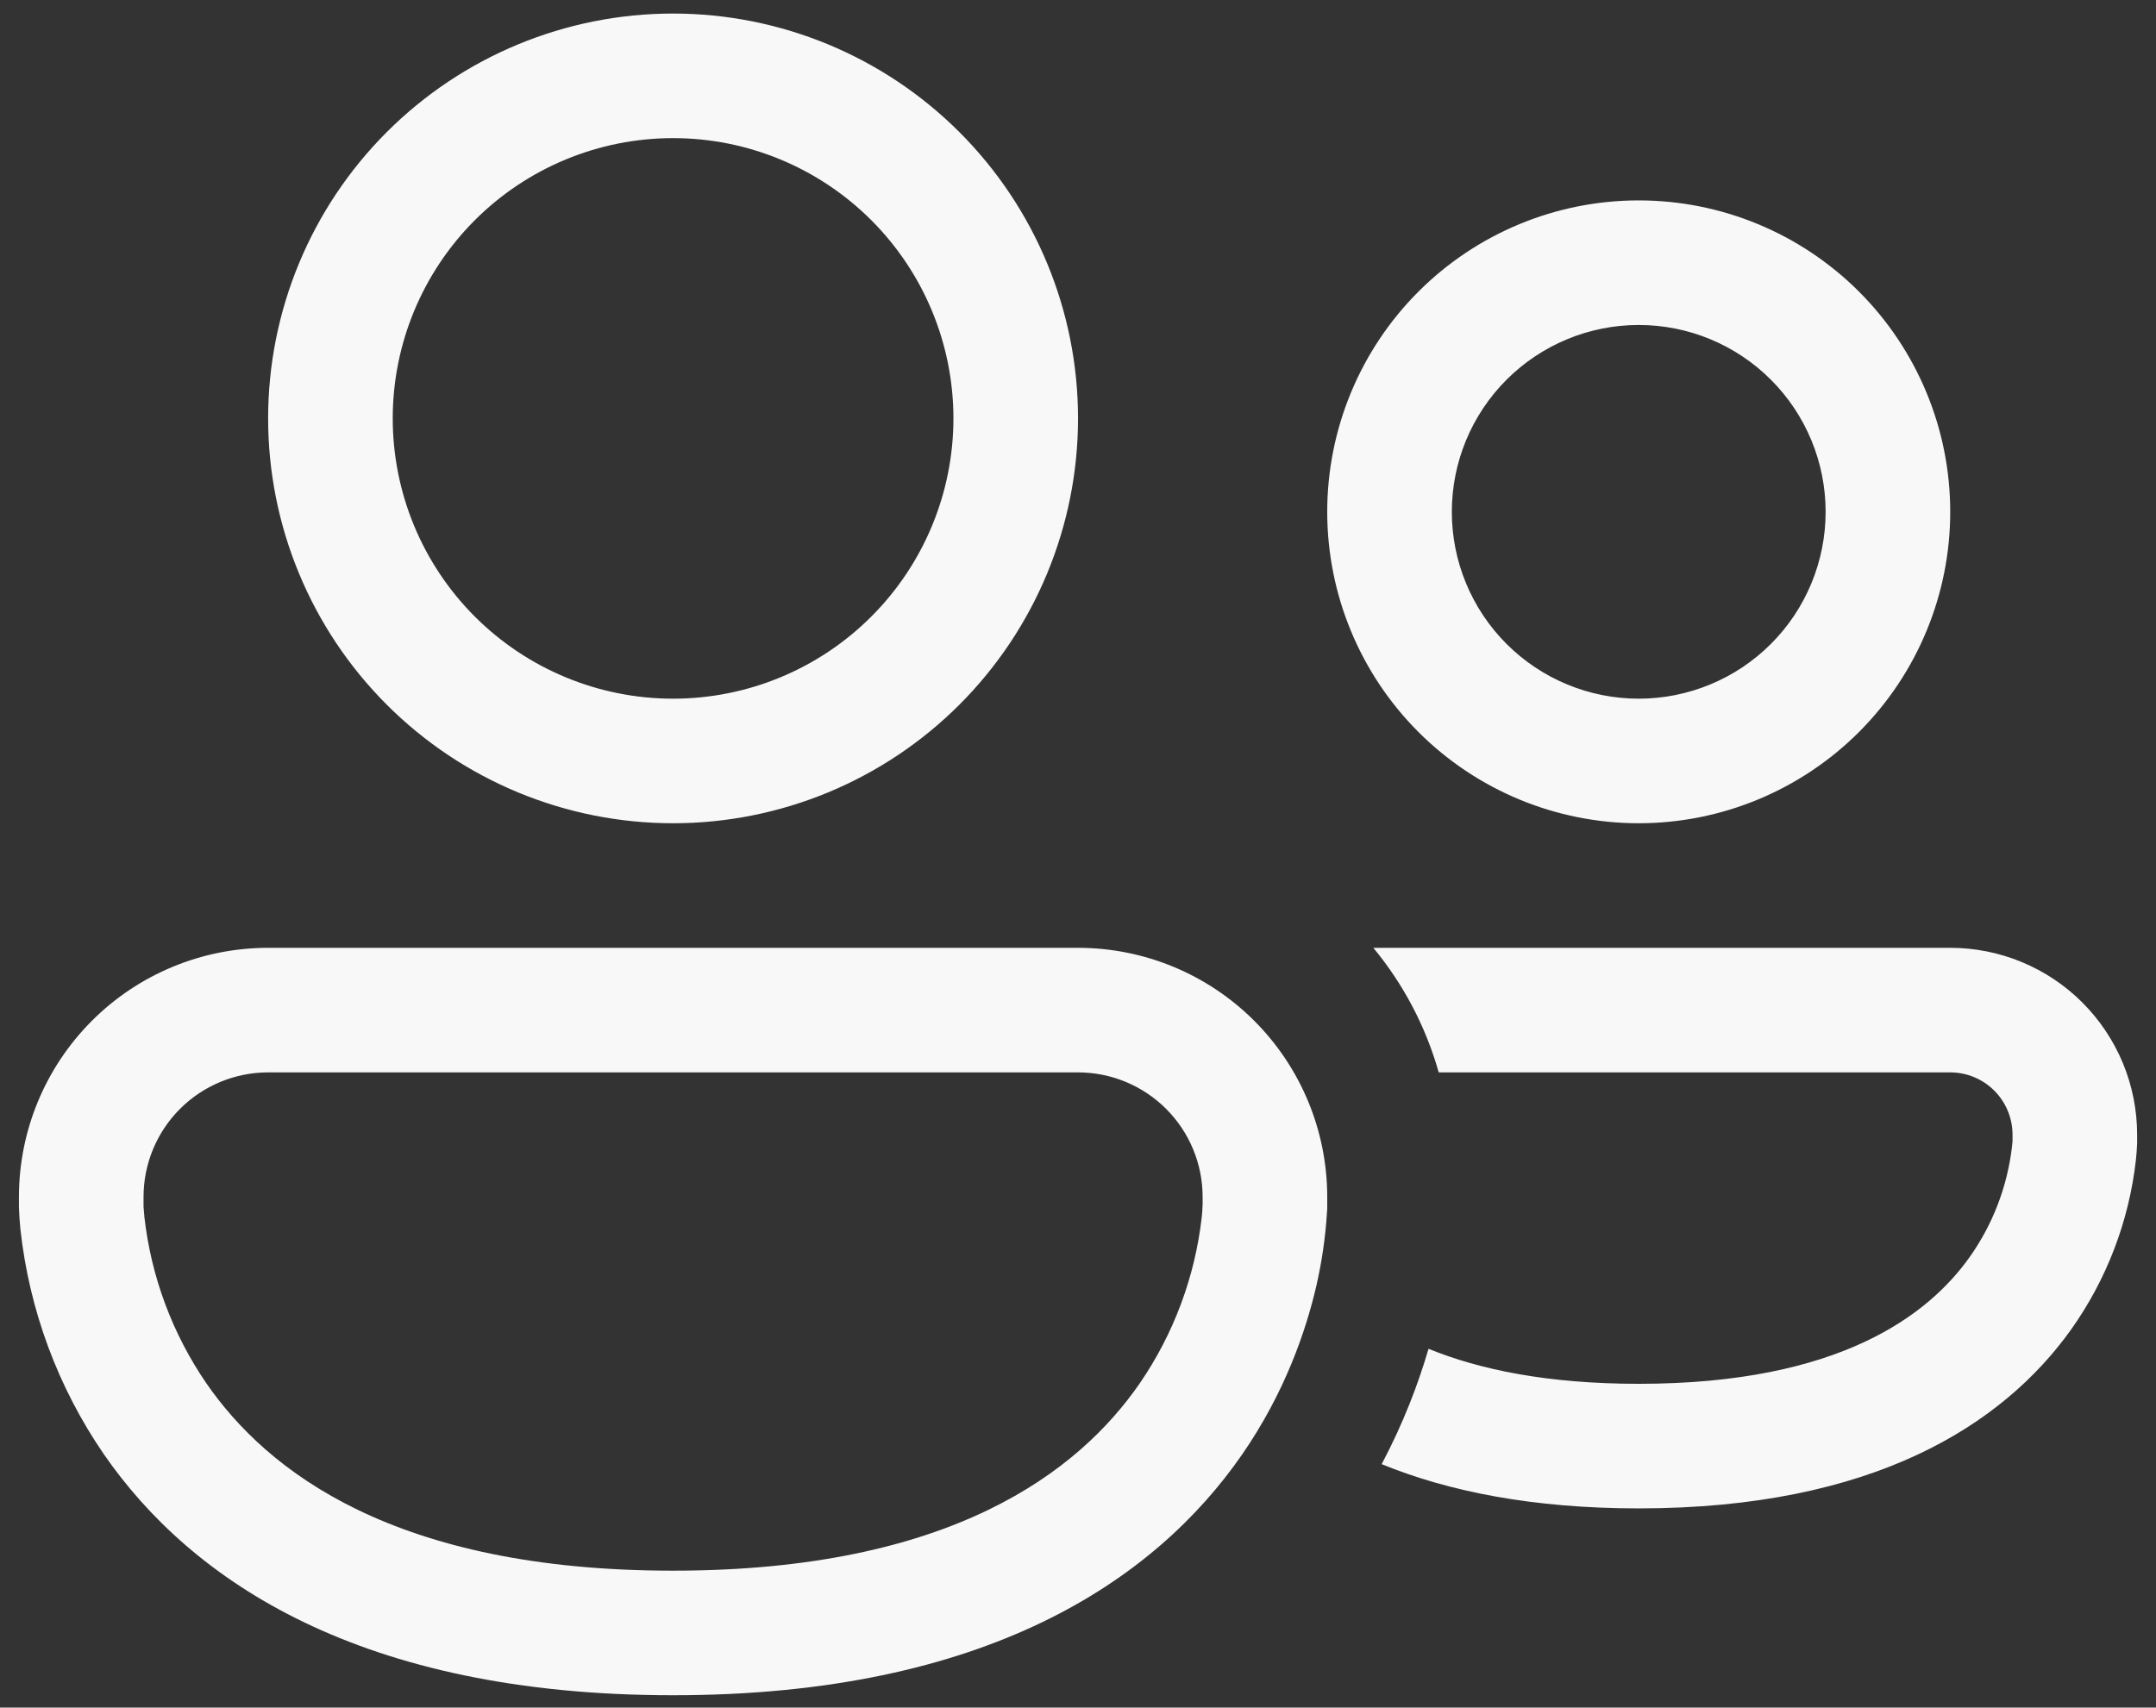<svg width="77" height="61" viewBox="0 0 77 61" fill="none" xmlns="http://www.w3.org/2000/svg">
<rect x="0" y="0" width="77" height="61" fill="#333333" stroke="none"/>
<path d="M14.026 14.946C14.026 12.291 15.081 9.744 16.958 7.866C18.836 5.989 21.383 4.934 24.038 4.934C26.694 4.934 29.241 5.989 31.118 7.866C32.996 9.744 34.051 12.291 34.051 14.946C34.051 17.602 32.996 20.148 31.118 22.026C29.241 23.904 26.694 24.959 24.038 24.959C21.383 24.959 18.836 23.904 16.958 22.026C15.081 20.148 14.026 17.602 14.026 14.946ZM24.038 0.484C20.203 0.484 16.524 2.007 13.812 4.72C11.1 7.432 9.576 11.11 9.576 14.946C9.576 18.782 11.1 22.46 13.812 25.173C16.524 27.885 20.203 29.409 24.038 29.409C27.874 29.409 31.552 27.885 34.265 25.173C36.977 22.46 38.501 18.782 38.501 14.946C38.501 11.11 36.977 7.432 34.265 4.72C31.552 2.007 27.874 0.484 24.038 0.484ZM49.345 52.304C51.739 53.283 54.752 53.884 58.526 53.884C66.896 53.884 71.524 50.911 73.963 47.502C75.235 45.714 76.033 43.631 76.281 41.45C76.303 41.248 76.318 41.044 76.326 40.841V40.534C76.326 39.657 76.153 38.789 75.818 37.979C75.482 37.169 74.99 36.434 74.371 35.814C73.751 35.194 73.015 34.702 72.205 34.367C71.395 34.031 70.527 33.859 69.651 33.859H49.047C50.115 35.149 50.916 36.658 51.383 38.309H69.651C70.241 38.309 70.807 38.543 71.224 38.96C71.641 39.378 71.876 39.944 71.876 40.534V40.774L71.853 40.996C71.683 42.407 71.163 43.753 70.341 44.912C68.885 46.955 65.726 49.434 58.526 49.434C55.268 49.434 52.839 48.926 51.019 48.183C50.654 49.429 50.124 50.835 49.345 52.304ZM0.676 42.759C0.676 40.398 1.613 38.135 3.283 36.465C4.952 34.796 7.215 33.859 9.576 33.859H38.501C40.861 33.859 43.125 34.796 44.794 36.465C46.463 38.135 47.401 40.398 47.401 42.759V43.132C47.401 43.177 47.401 43.235 47.392 43.31C47.338 44.191 47.211 45.067 47.014 45.927C46.635 47.565 45.883 49.754 44.366 51.952C41.246 56.465 35.221 60.559 24.038 60.559C12.855 60.559 6.83 56.465 3.711 51.952C2.068 49.559 1.044 46.797 0.729 43.911C0.703 43.652 0.685 43.392 0.676 43.132V42.759ZM5.126 43.026V43.106L5.157 43.475C5.398 45.608 6.159 47.65 7.373 49.42C9.54 52.553 14.084 56.109 24.038 56.109C33.993 56.109 38.536 52.553 40.703 49.42C41.918 47.65 42.679 45.608 42.92 43.475C42.934 43.352 42.943 43.229 42.946 43.106L42.951 43.03V42.759C42.951 41.578 42.482 40.447 41.647 39.612C40.813 38.778 39.681 38.309 38.501 38.309H9.576C8.396 38.309 7.264 38.778 6.429 39.612C5.595 40.447 5.126 41.578 5.126 42.759V43.026ZM51.851 18.284C51.851 16.513 52.554 14.816 53.806 13.564C55.058 12.312 56.755 11.609 58.526 11.609C60.296 11.609 61.994 12.312 63.246 13.564C64.498 14.816 65.201 16.513 65.201 18.284C65.201 20.054 64.498 21.752 63.246 23.004C61.994 24.255 60.296 24.959 58.526 24.959C56.755 24.959 55.058 24.255 53.806 23.004C52.554 21.752 51.851 20.054 51.851 18.284ZM58.526 7.159C55.575 7.159 52.745 8.331 50.659 10.417C48.573 12.503 47.401 15.333 47.401 18.284C47.401 21.234 48.573 24.064 50.659 26.15C52.745 28.236 55.575 29.409 58.526 29.409C61.476 29.409 64.306 28.236 66.392 26.15C68.479 24.064 69.651 21.234 69.651 18.284C69.651 15.333 68.479 12.503 66.392 10.417C64.306 8.331 61.476 7.159 58.526 7.159Z" fill="#F8F8F8"/>
</svg>
